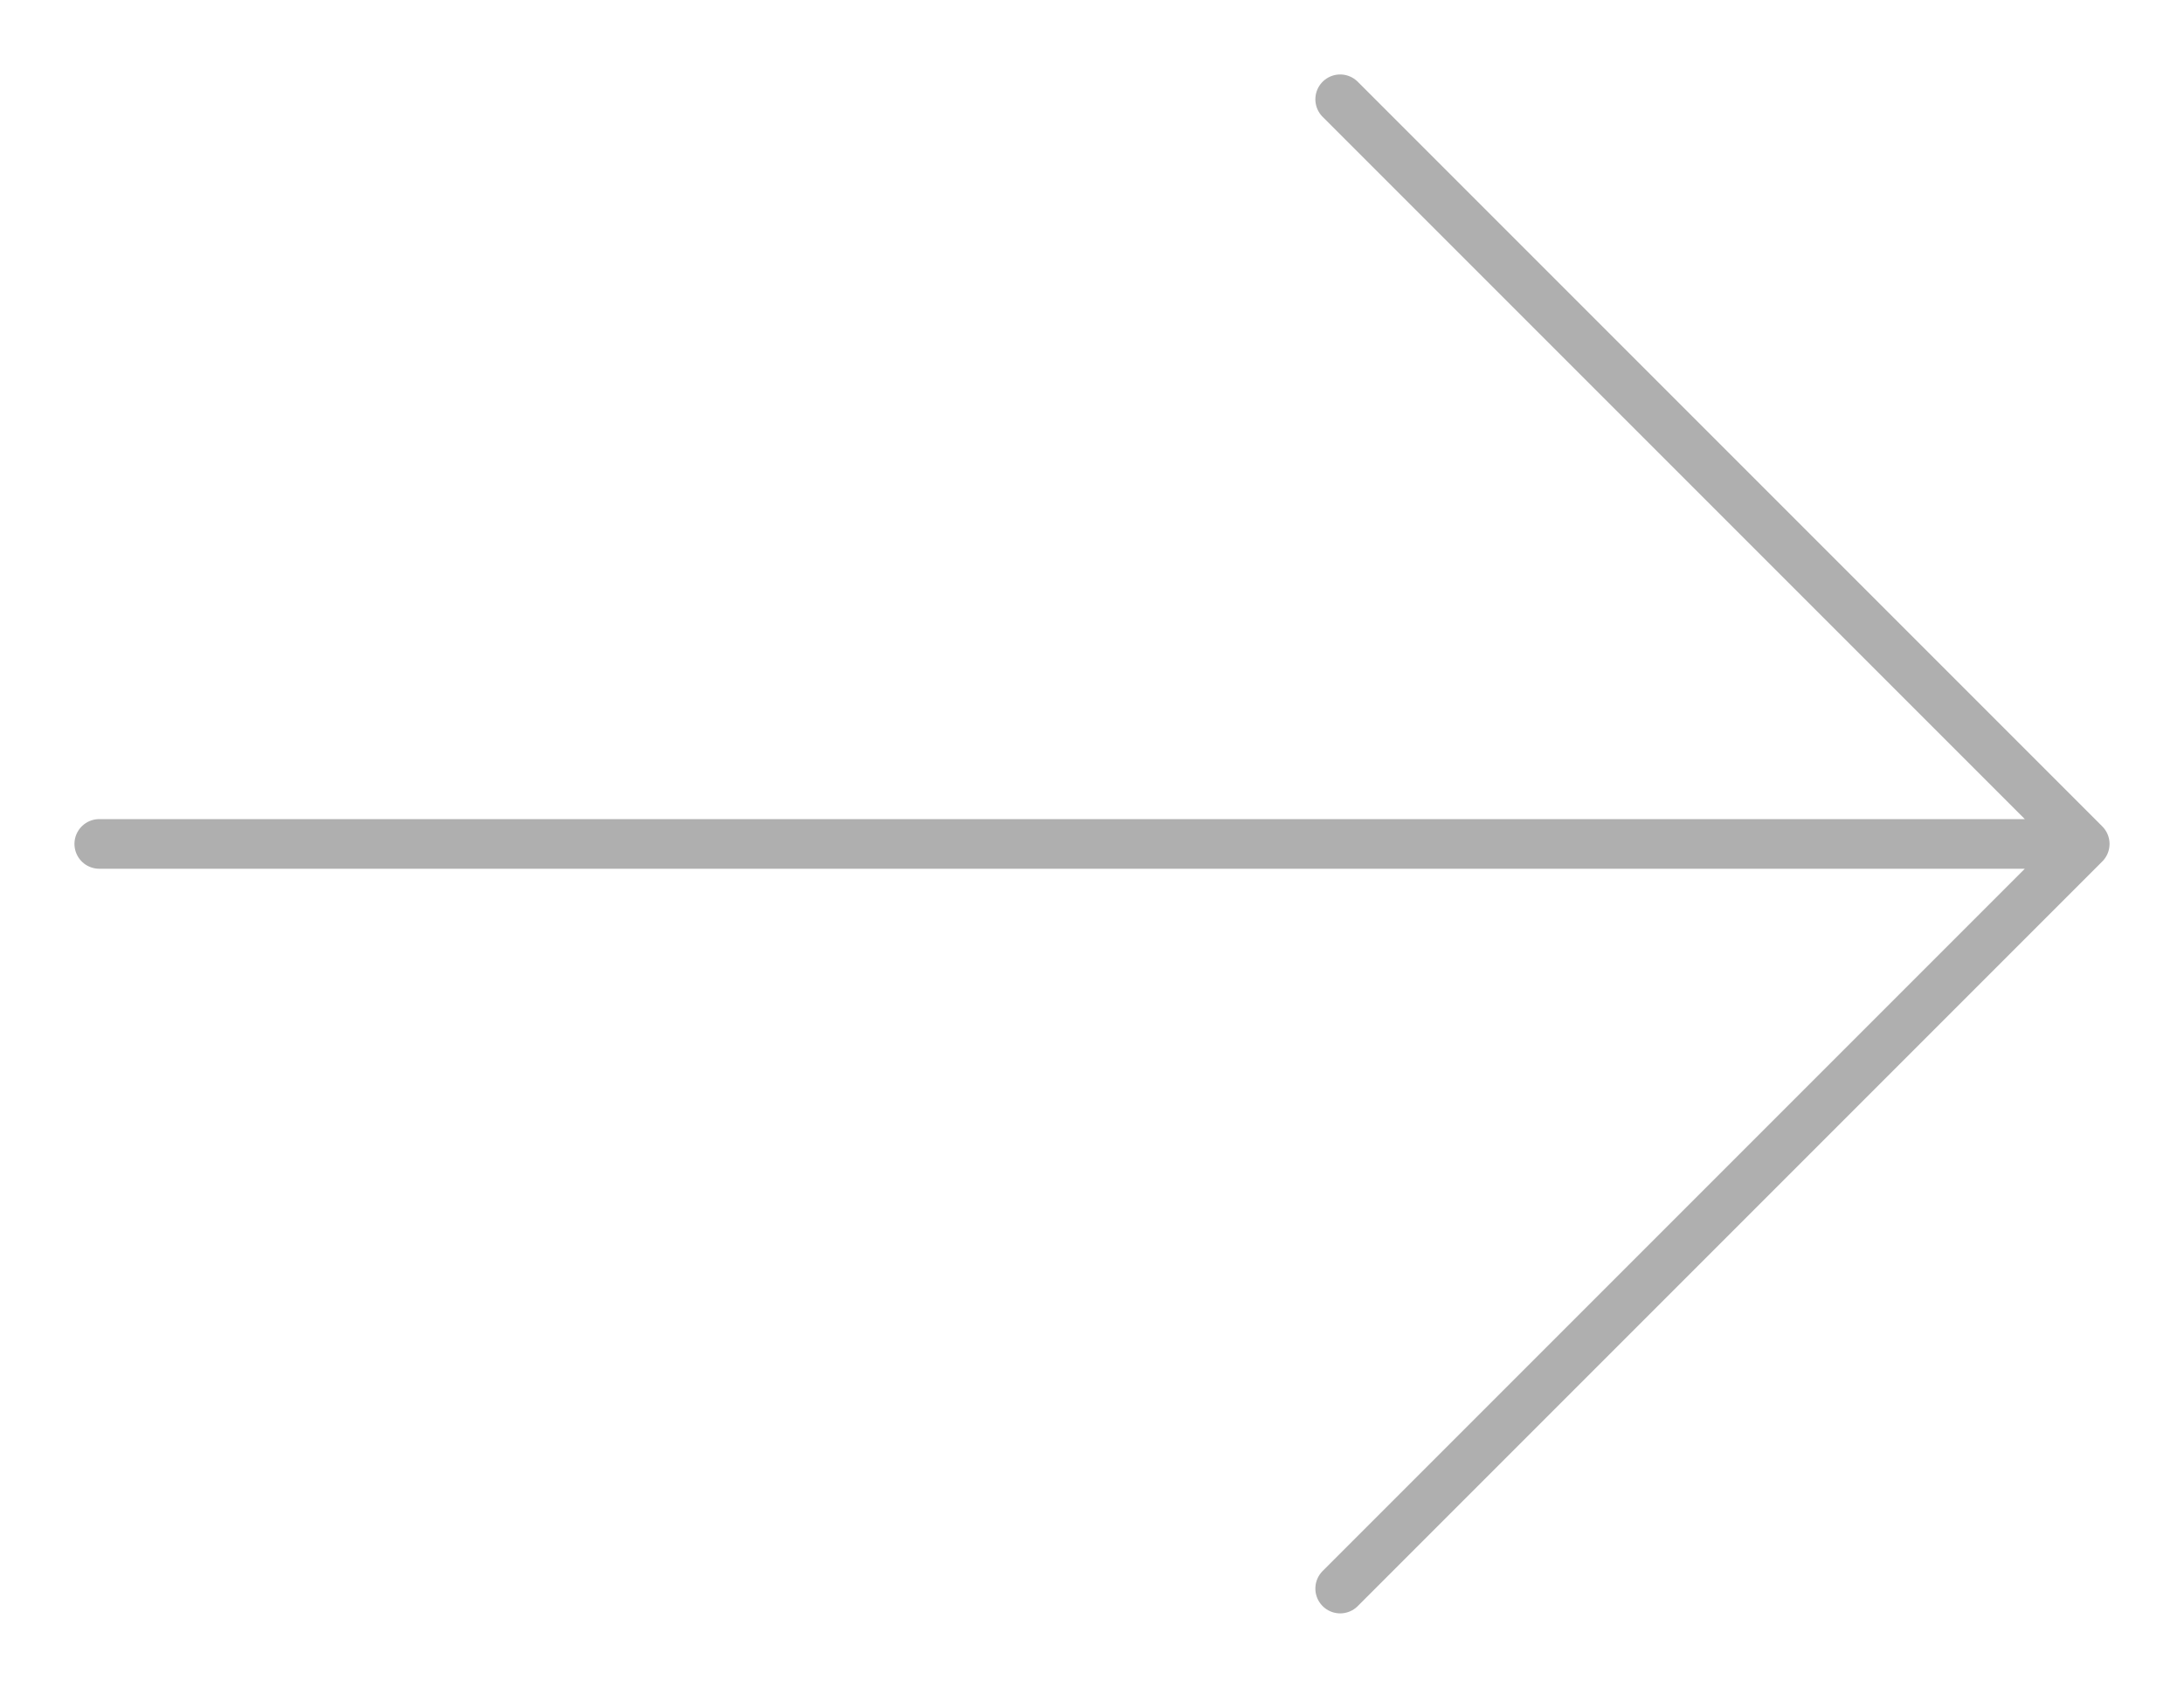 <?xml version="1.0" encoding="UTF-8"?> <svg xmlns="http://www.w3.org/2000/svg" width="44" height="34" viewBox="0 0 44 34" fill="none"> <path d="M2 17H42M42 17L27 2M42 17L27 32" stroke="#AFAFAF" stroke-linecap="round" stroke-linejoin="round"></path> </svg> 